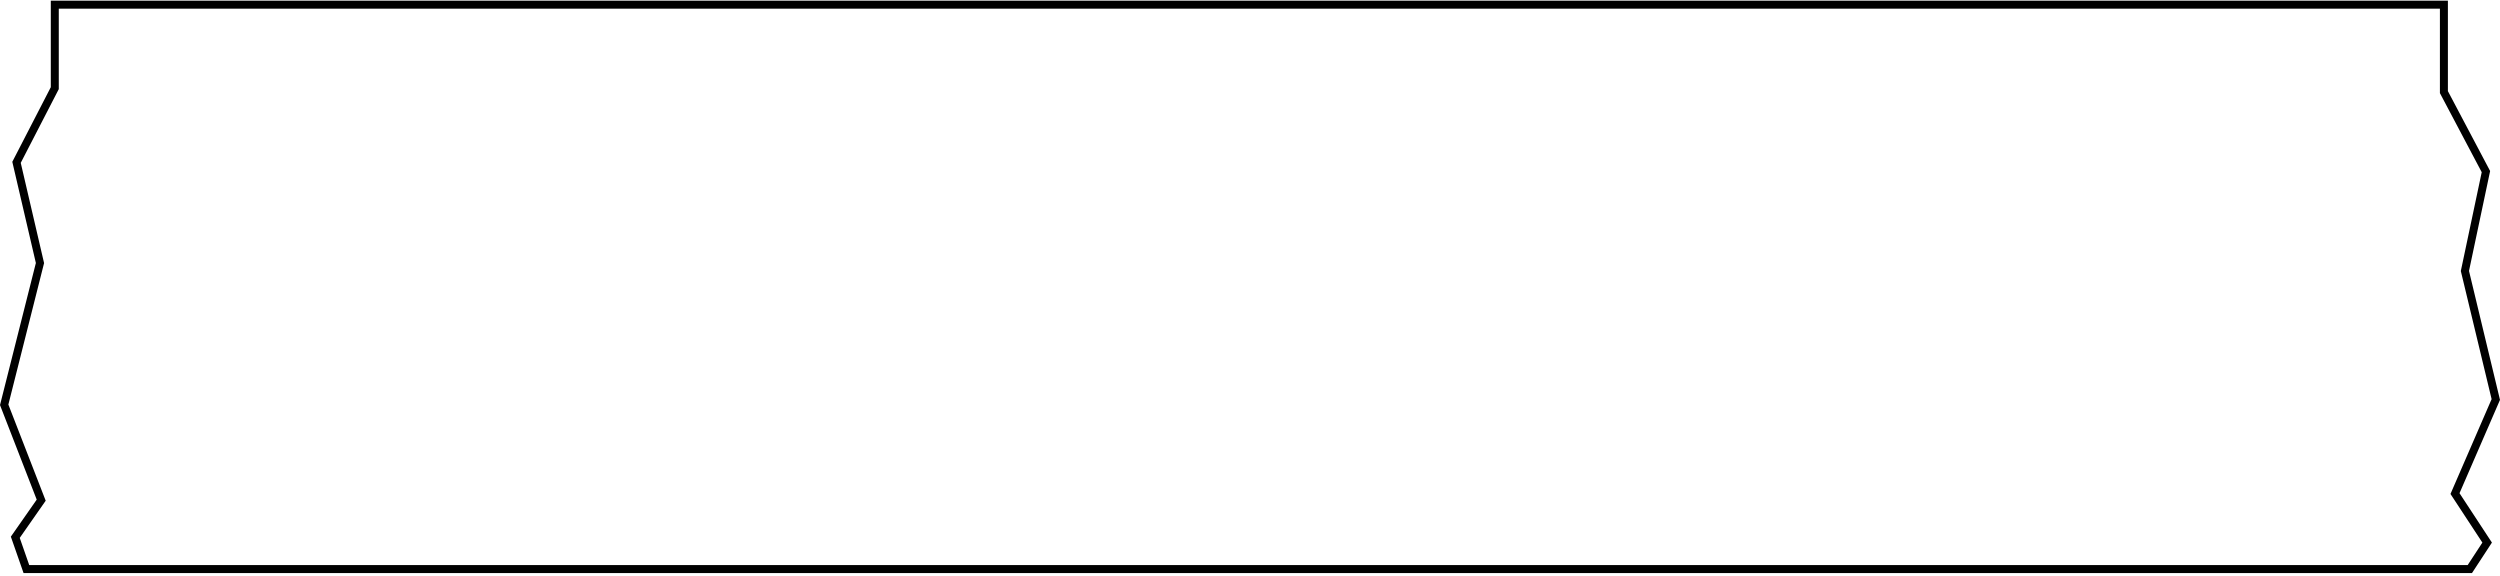 <?xml version="1.0" encoding="utf-8"?>
<!-- Generator: Adobe Illustrator 26.3.1, SVG Export Plug-In . SVG Version: 6.00 Build 0)  -->
<!DOCTYPE svg PUBLIC "-//W3C//DTD SVG 1.1//EN" "http://www.w3.org/Graphics/SVG/1.1/DTD/svg11.dtd">
<svg version="1.1" id="Layer_1" xmlns:x="http://ns.adobe.com/Extensibility/1.0/" xmlns:i="http://ns.adobe.com/AdobeIllustrator/10.0/" xmlns:graph="http://ns.adobe.com/Graphs/1.0/"
	 xmlns="http://www.w3.org/2000/svg" xmlns:xlink="http://www.w3.org/1999/xlink" x="0px" y="0px" width="156.601px"
	 height="36.089px" viewBox="0 0 156.601 36.089" style="enable-background:new 0 0 156.601 36.089;" xml:space="preserve">
<style type="text/css">
	.st0{fill:none;stroke:#000000;stroke-width:0.5;stroke-miterlimit:2.613;}
</style>
<g>
	<g>
		<polygon class="st0" points="73.946,0.293 3.432,0.293 3.432,0.293 3.432,5.522 1.035,10.169 2.504,16.477 
			0.262,25.357 2.581,31.331 0.958,33.655 1.653,35.647 75.571,35.647 87.583,35.647 154.711,35.647 155.796,33.988 
			153.782,30.918 156.338,25.025 154.403,16.974 155.719,10.75 153.087,5.77 153.087,0.293 89.364,0.293 		"/>
	</g>
</g>
</svg>
